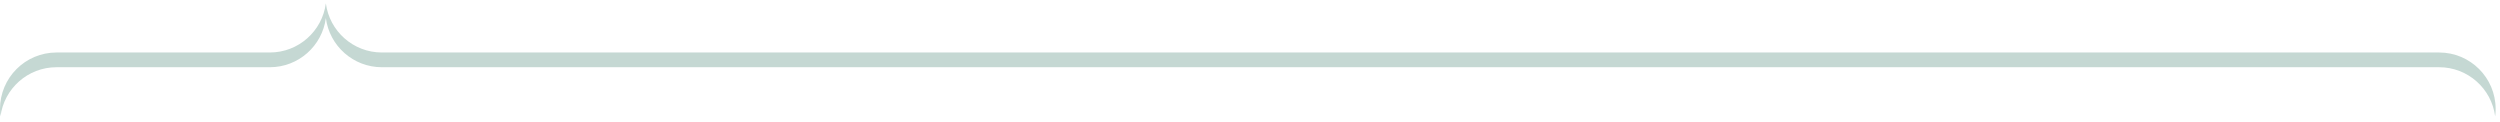 <?xml version="1.0" encoding="UTF-8"?>
<svg width="368px" height="18px" viewBox="0 0 368 18" version="1.1" xmlns="http://www.w3.org/2000/svg" xmlns:xlink="http://www.w3.org/1999/xlink">
    <title>Fill 1</title>
    <g id="Elementen-voor-H5" stroke="none" stroke-width="1" fill="none" fill-rule="evenodd">
        <g id="H5mag" transform="translate(-143, -702)" fill="#C5D8D3">
            <path d="M493.051,711.895 L199.214,711.895 C194.987,711.895 191.497,708.743 190.966,704.661 C190.435,708.743 186.945,711.895 182.718,711.895 L153.222,711.895 L151.318,711.895 C147.092,711.895 143.602,715.047 143.071,719.129 C143.024,718.774 143,718.412 143,718.045 C143,713.451 146.724,709.727 151.318,709.727 L153.222,709.727 L182.718,709.727 C186.945,709.727 190.435,706.575 190.966,702.493 C191.497,706.575 194.987,709.727 199.214,709.727 L493.051,709.727 L502.041,709.727 C506.635,709.727 510.359,713.451 510.359,718.045 C510.359,718.412 510.335,718.774 510.289,719.129 C509.757,715.047 506.268,711.895 502.041,711.895 L493.051,711.895 Z" id="Fill-1"></path>
        </g>
    </g>
</svg>